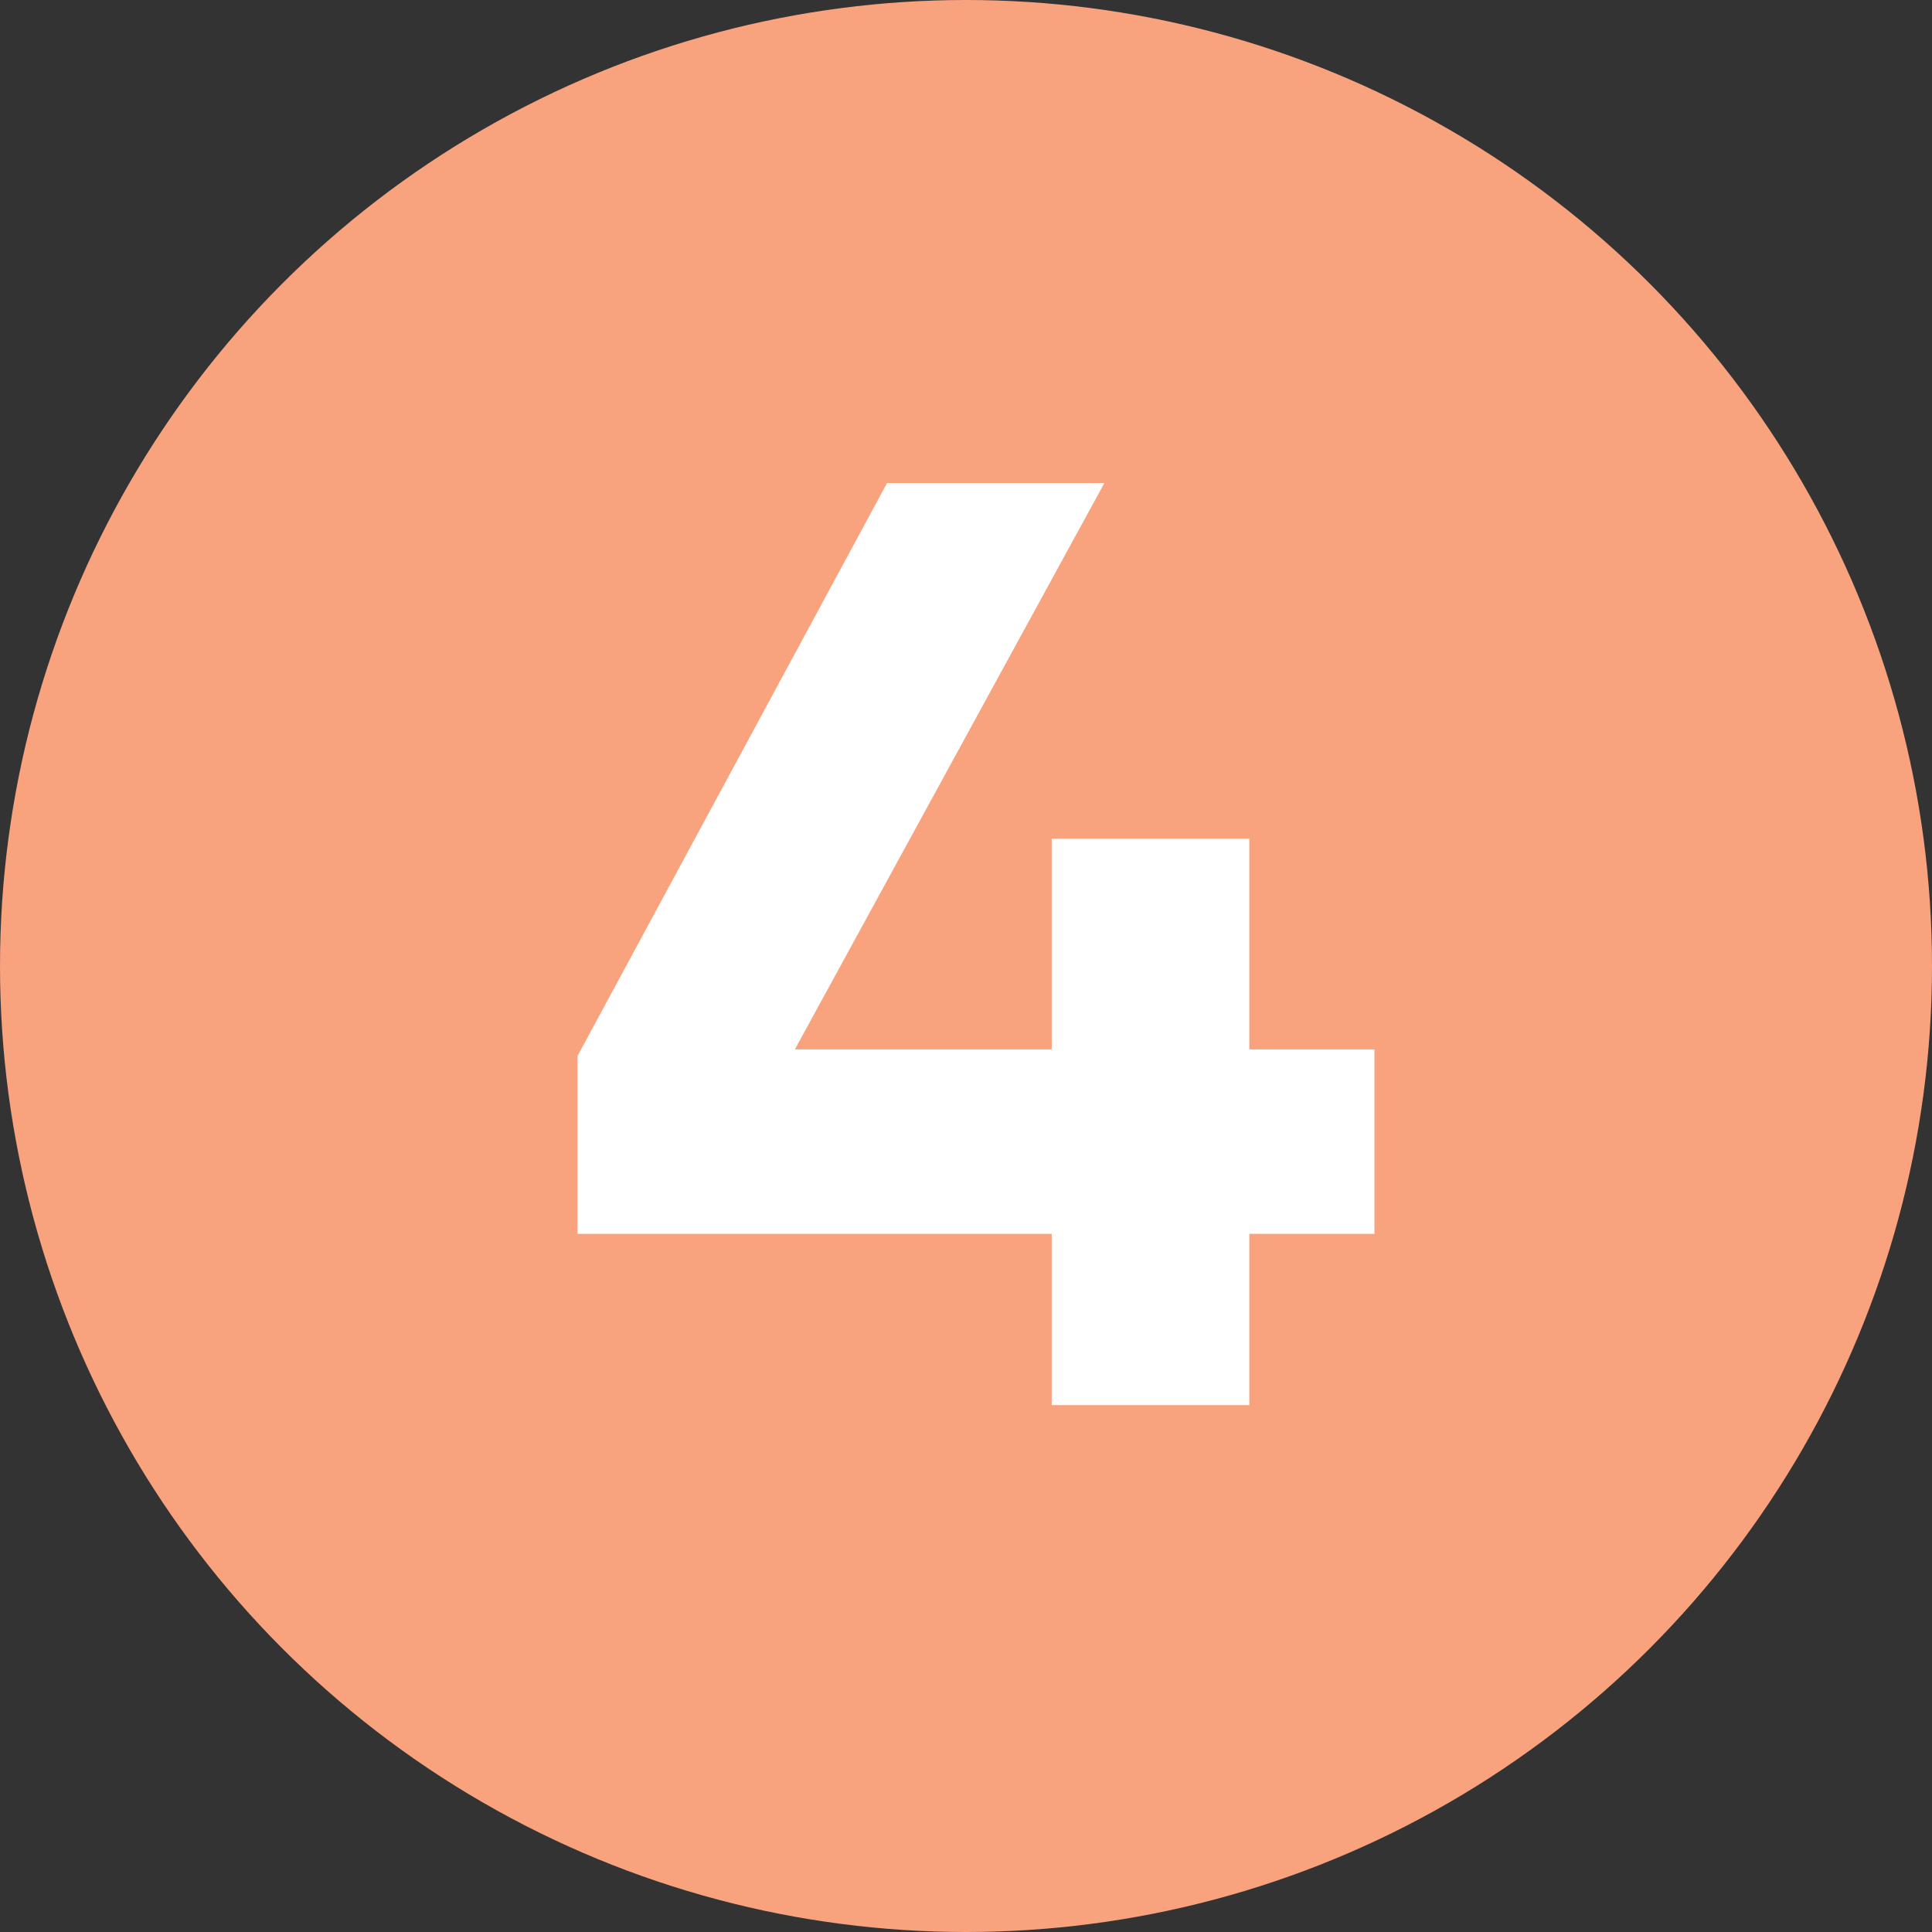 <?xml version="1.0" encoding="UTF-8"?> <svg xmlns="http://www.w3.org/2000/svg" width="22" height="22" viewBox="0 0 22 22" fill="none"><rect x="0" y="0" width="22" height="22" fill="#333333" stroke="none"/><circle cx="11" cy="11" r="11" fill="#F9A27E"></circle><path d="M6.576 14.05V12.025L10.101 5.5H12.576L9.051 11.95H11.976V9.55H12.126H14.226V11.95H15.651V14.05H14.226V16H11.976V14.05H6.576Z" fill="white"></path></svg> 